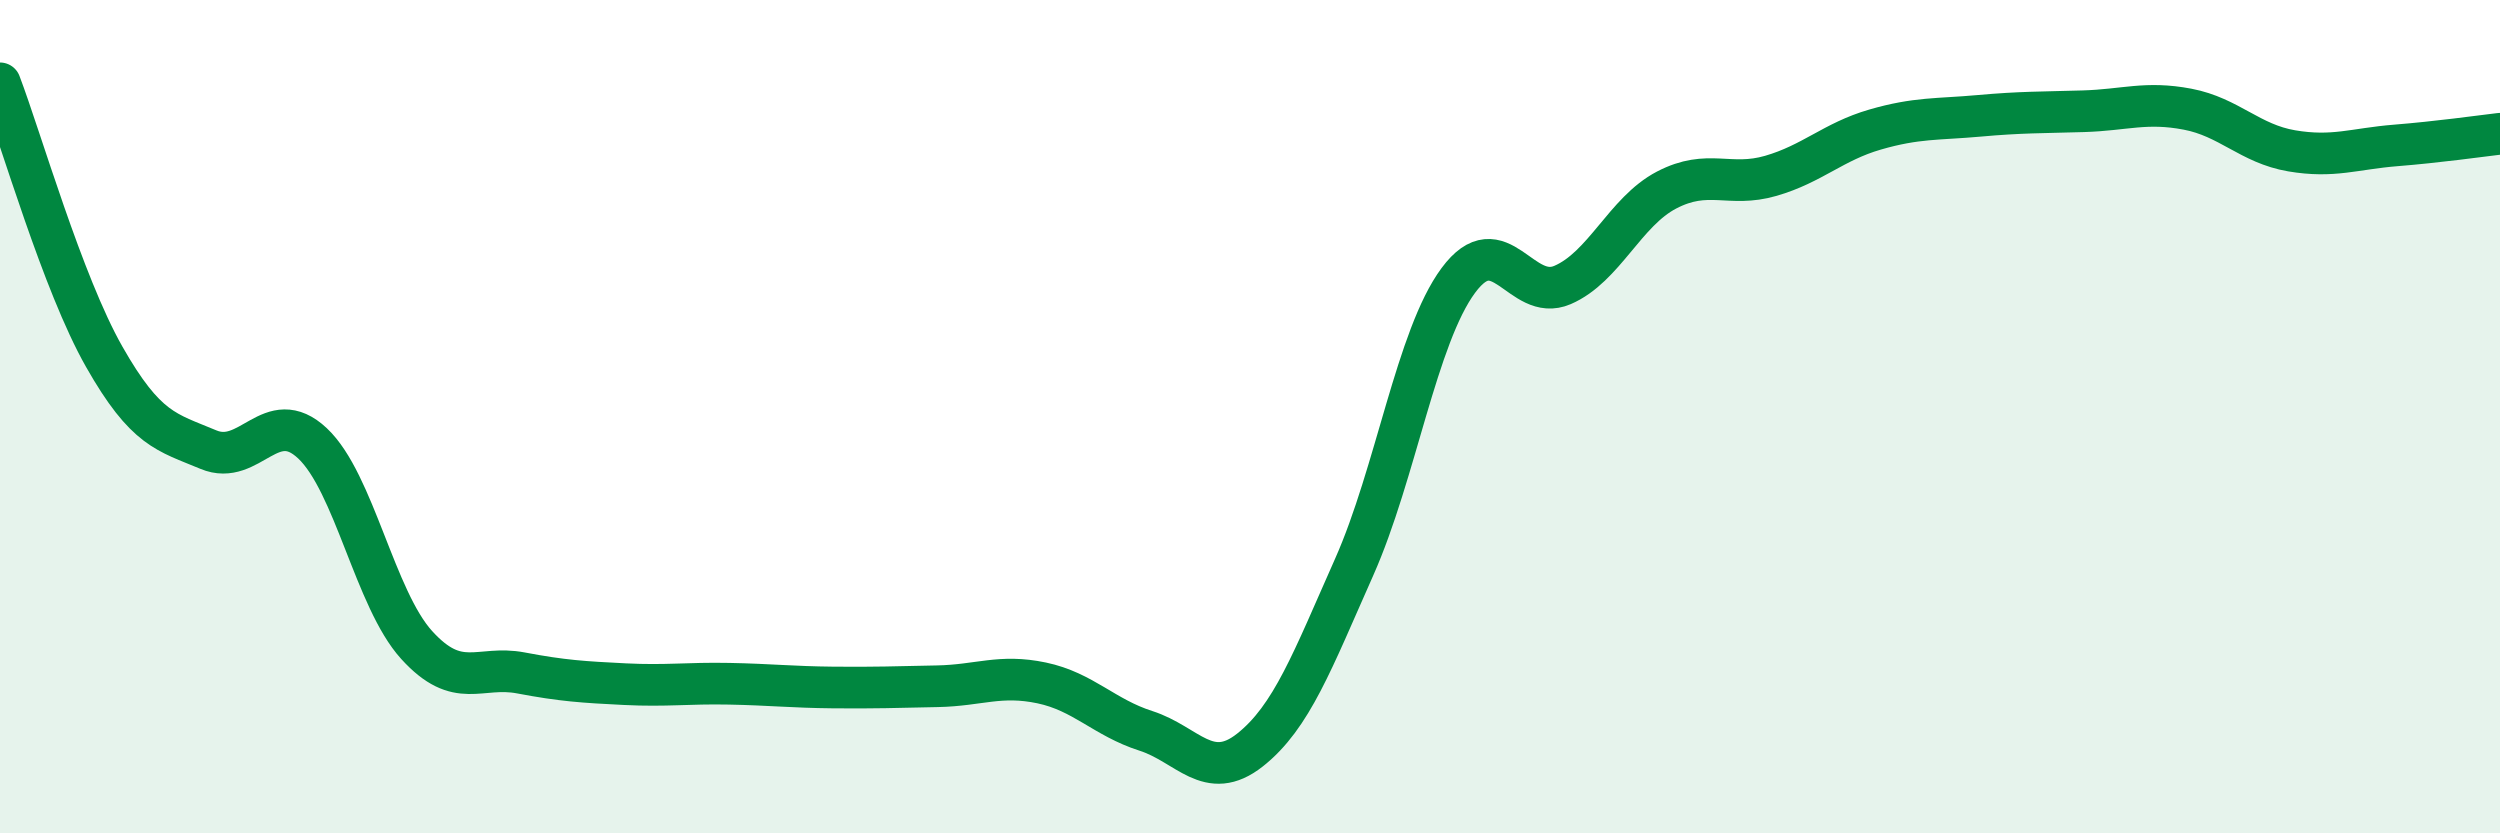 
    <svg width="60" height="20" viewBox="0 0 60 20" xmlns="http://www.w3.org/2000/svg">
      <path
        d="M 0,2 C 0.5,3.31 1.5,6.8 2.5,8.56 C 3.5,10.32 4,10.37 5,10.79 C 6,11.21 6.5,9.7 7.5,10.64 C 8.5,11.58 9,14.38 10,15.48 C 11,16.58 11.5,15.96 12.5,16.15 C 13.5,16.34 14,16.37 15,16.42 C 16,16.47 16.5,16.39 17.5,16.41 C 18.5,16.43 19,16.49 20,16.5 C 21,16.51 21.5,16.49 22.5,16.47 C 23.5,16.45 24,16.18 25,16.39 C 26,16.6 26.5,17.22 27.5,17.54 C 28.5,17.86 29,18.79 30,18 C 31,17.21 31.5,15.86 32.5,13.61 C 33.5,11.36 34,8.08 35,6.73 C 36,5.38 36.5,7.27 37.5,6.84 C 38.5,6.41 39,5.08 40,4.56 C 41,4.04 41.5,4.51 42.5,4.22 C 43.5,3.93 44,3.4 45,3.11 C 46,2.82 46.5,2.87 47.5,2.78 C 48.5,2.69 49,2.7 50,2.67 C 51,2.64 51.5,2.43 52.5,2.62 C 53.5,2.81 54,3.45 55,3.62 C 56,3.79 56.5,3.57 57.5,3.49 C 58.5,3.41 59.5,3.27 60,3.21L60 20L0 20Z"
        fill="#008740"
        opacity="0.1"
        stroke-linecap="round"
        stroke-linejoin="round"
      />
      <path
        d="M 0,2 C 0.5,3.31 1.5,6.8 2.5,8.56 C 3.5,10.32 4,10.37 5,10.79 C 6,11.21 6.5,9.7 7.5,10.64 C 8.5,11.58 9,14.38 10,15.48 C 11,16.58 11.5,15.96 12.5,16.15 C 13.5,16.34 14,16.37 15,16.42 C 16,16.47 16.5,16.39 17.5,16.41 C 18.5,16.43 19,16.49 20,16.5 C 21,16.51 21.5,16.49 22.5,16.47 C 23.5,16.45 24,16.18 25,16.39 C 26,16.6 26.5,17.22 27.5,17.54 C 28.5,17.86 29,18.79 30,18 C 31,17.21 31.5,15.86 32.5,13.61 C 33.5,11.36 34,8.08 35,6.73 C 36,5.38 36.5,7.27 37.5,6.84 C 38.5,6.41 39,5.08 40,4.56 C 41,4.04 41.5,4.51 42.5,4.22 C 43.5,3.93 44,3.4 45,3.11 C 46,2.82 46.5,2.87 47.5,2.78 C 48.5,2.69 49,2.7 50,2.67 C 51,2.64 51.5,2.43 52.5,2.62 C 53.5,2.81 54,3.45 55,3.62 C 56,3.79 56.5,3.57 57.5,3.49 C 58.5,3.41 59.5,3.27 60,3.21"
        stroke="#008740"
        stroke-width="1"
        fill="none"
        stroke-linecap="round"
        stroke-linejoin="round"
      />
    </svg>
  